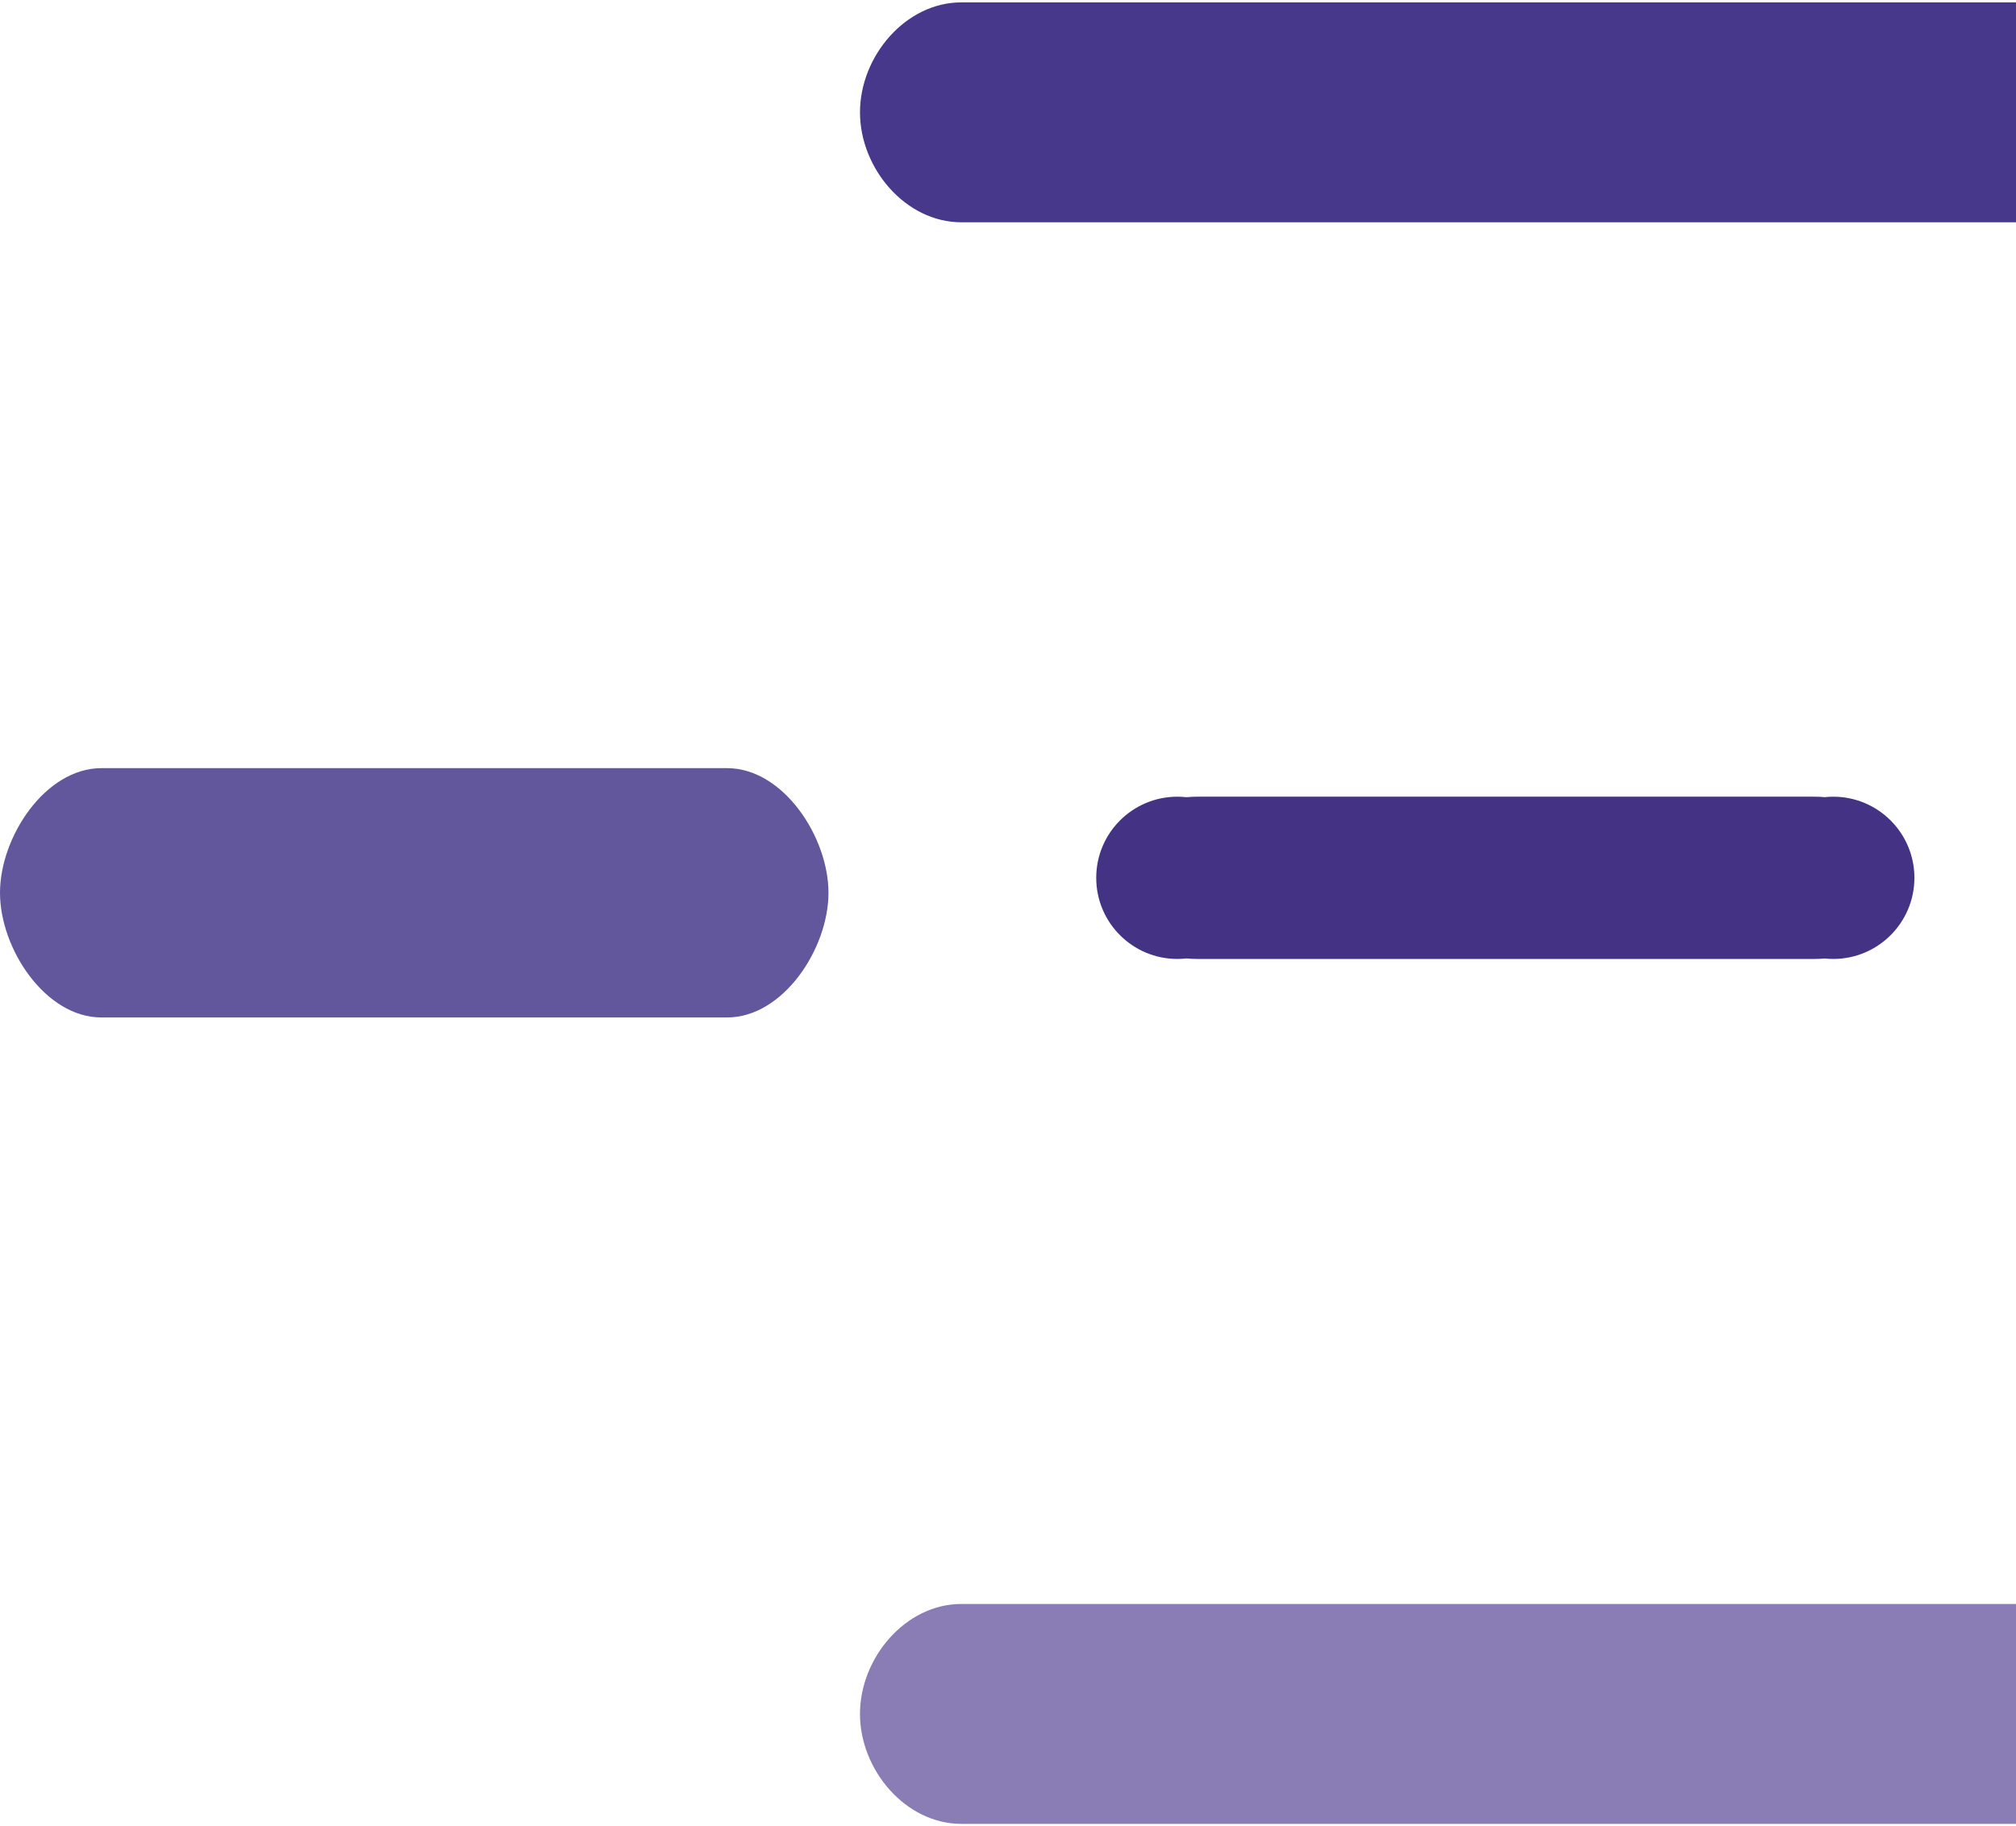 <svg width="606" height="549" viewBox="0 0 606 549" fill="none" xmlns="http://www.w3.org/2000/svg">
<path d="M629.552 0.712H288.991C272.179 0.712 258.508 16.939 258.508 33.782C258.508 50.6 272.179 66.842 288.991 66.842H629.552C646.389 66.842 660.044 50.6 660.044 33.782C660.049 16.939 646.395 0.712 629.552 0.712Z" fill="#48388B"/>
<path d="M218.553 230.963H30.488C13.634 230.963 0 251.61 0 268.442C0 285.265 13.634 305.927 30.488 305.927H218.553C235.401 305.927 249.036 285.27 249.036 268.442C249.036 251.615 235.401 230.963 218.553 230.963Z" fill="#62569C"/>
<path d="M575.464 263.947V263.937C575.464 250.466 564.53 239.547 551.065 239.547C550.187 239.547 549.33 239.599 548.488 239.686C547.471 239.583 546.444 239.547 545.387 239.547H359.878C358.78 239.547 357.697 239.604 356.613 239.701C355.736 239.599 354.832 239.547 353.918 239.547C340.443 239.547 329.519 250.466 329.519 263.947C329.519 277.417 340.443 288.336 353.918 288.336C354.837 288.336 355.736 288.274 356.613 288.172C357.707 288.28 358.78 288.336 359.878 288.336H545.392C546.445 288.336 547.487 288.29 548.493 288.198C549.34 288.29 550.187 288.336 551.065 288.336C564.525 288.336 575.454 277.417 575.464 263.962C575.464 263.952 575.464 263.952 575.464 263.947Z" fill="#443385"/>
<path d="M629.552 482.275H288.991C272.179 482.275 258.508 498.492 258.508 515.34C258.508 532.162 272.179 548.4 288.991 548.4H629.552C646.389 548.4 660.044 532.162 660.044 515.34C660.049 498.492 646.395 482.275 629.552 482.275Z" fill="#8A7CB5"/>
</svg>
